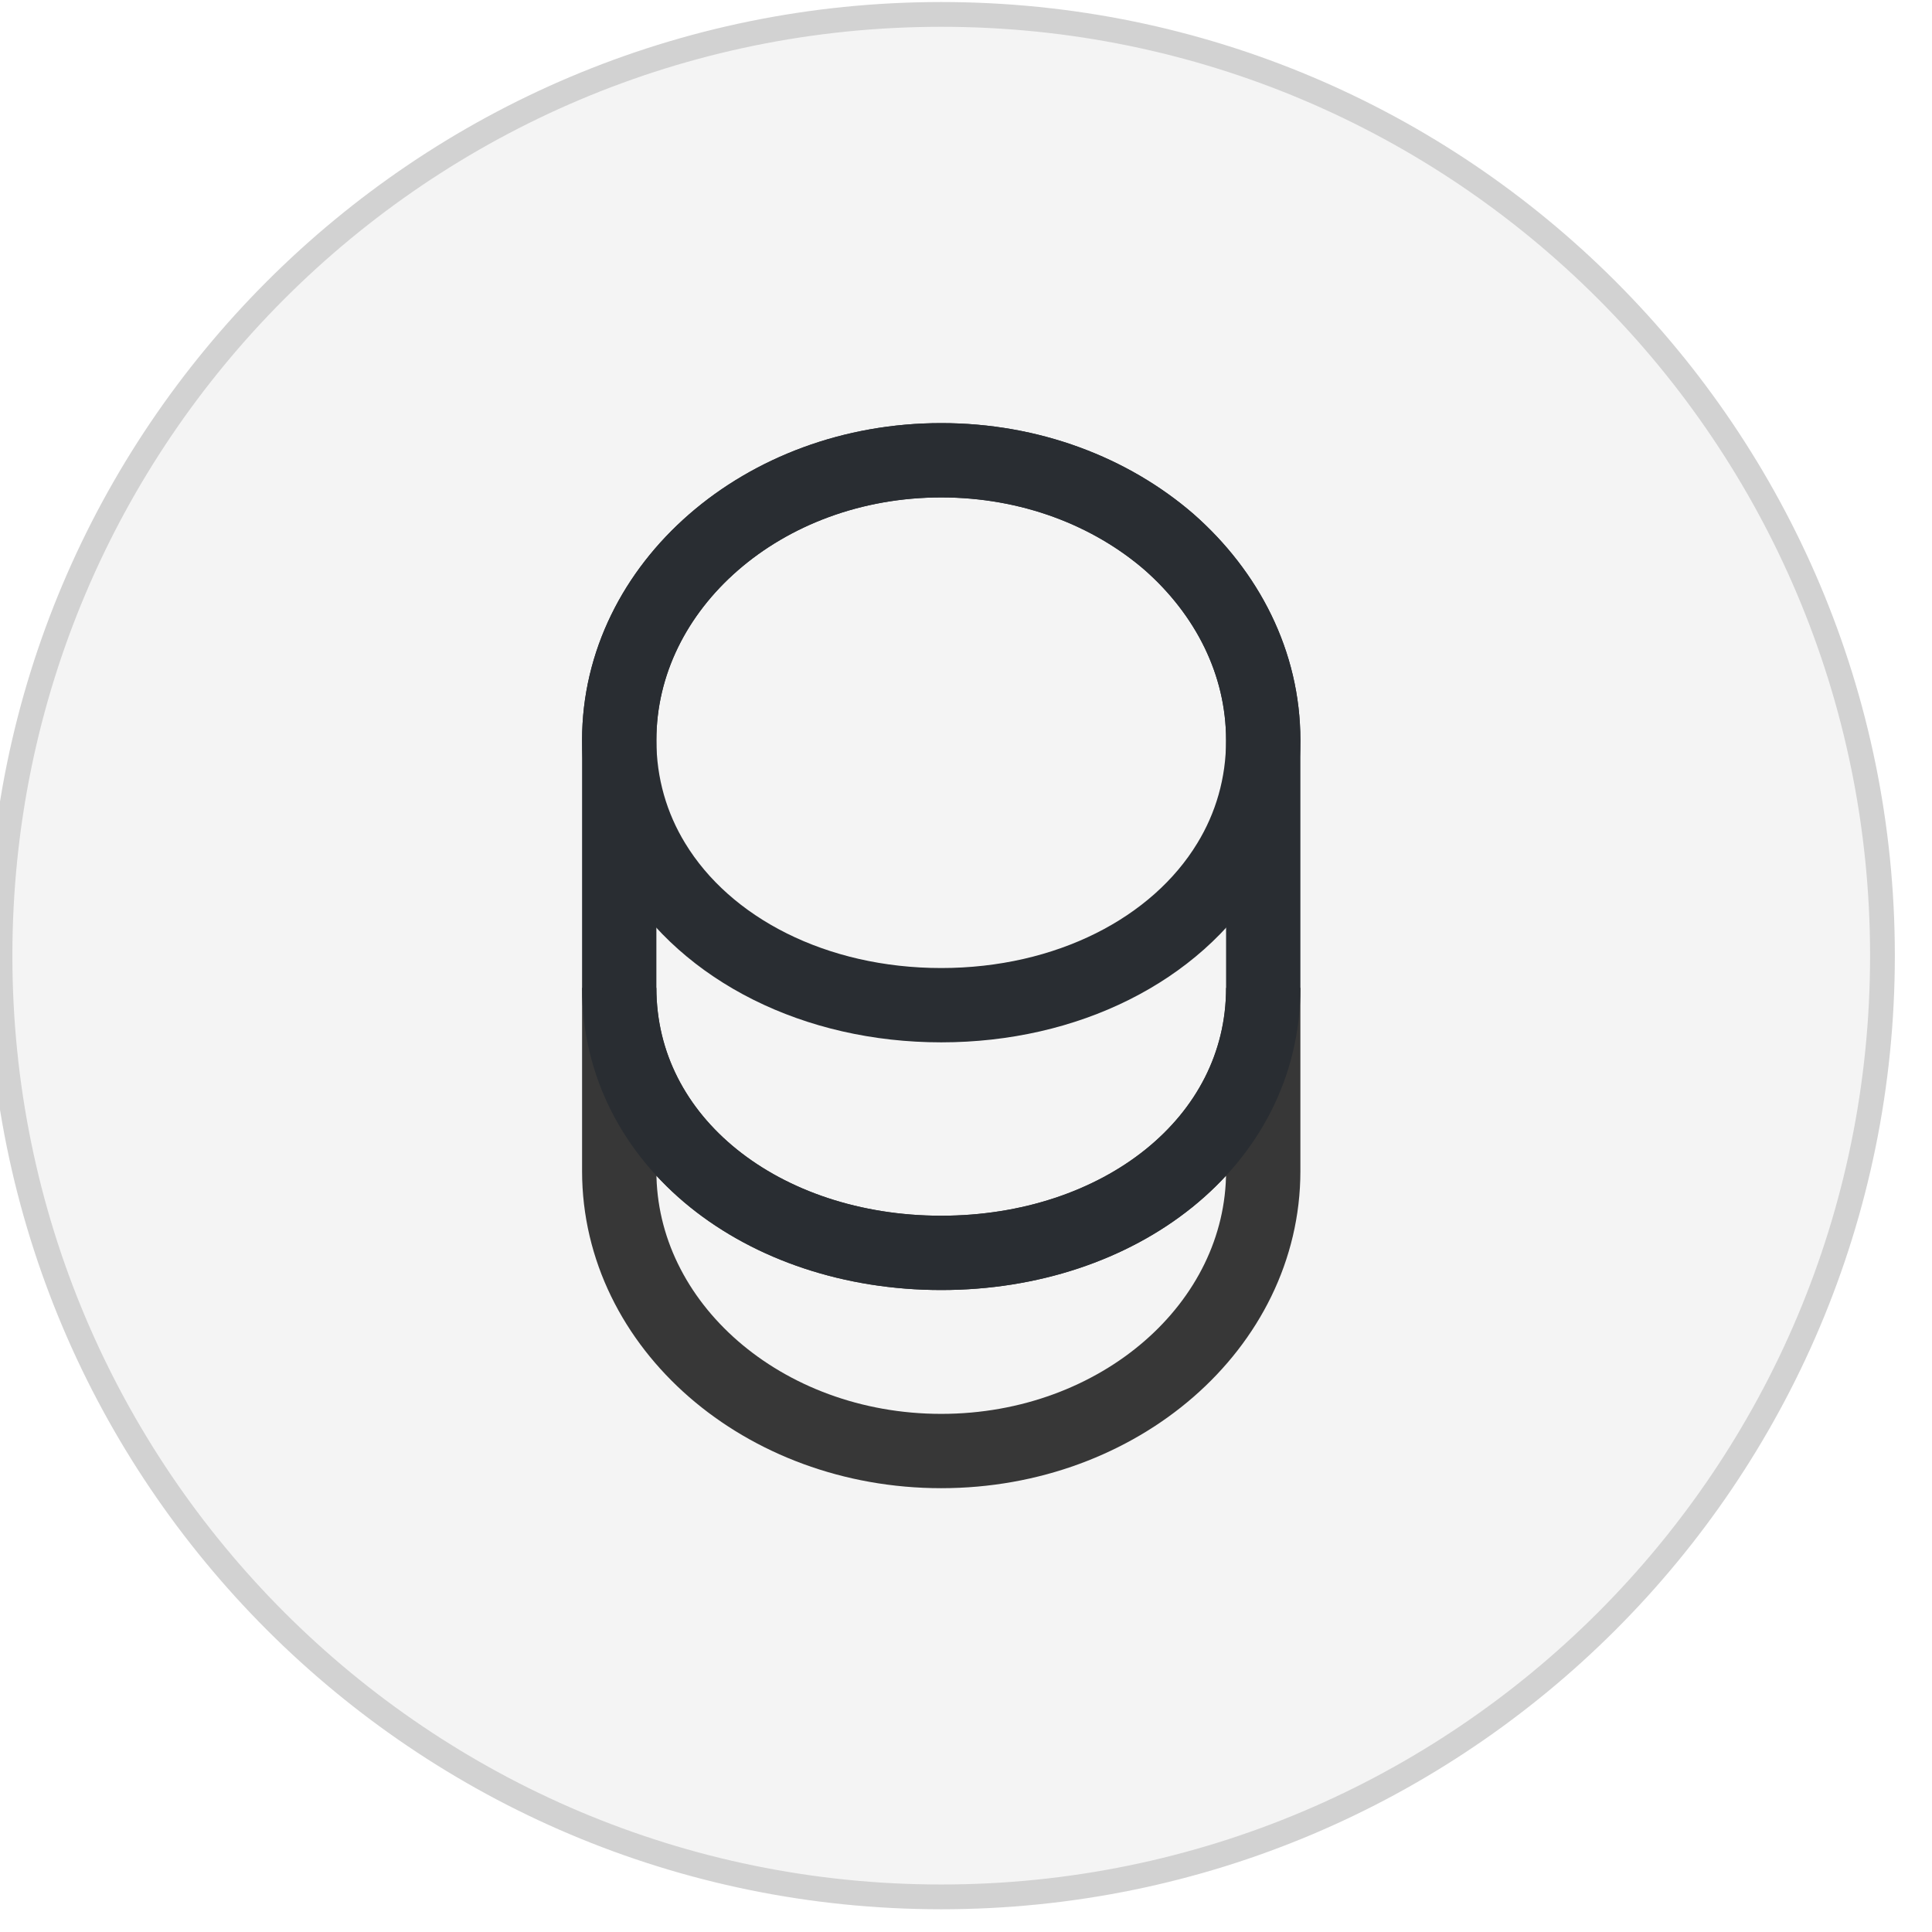 <svg width="39" height="39" viewBox="0 0 39 39" fill="none" xmlns="http://www.w3.org/2000/svg">
<path d="M0 19.291C0 8.798 8.507 0.291 19 0.291C29.493 0.291 38 8.798 38 19.291C38 29.784 29.493 38.291 19 38.291C8.507 38.291 0 29.784 0 19.291Z" fill="#AFAFAF" fill-opacity="0.13"/>
<path d="M0 19.291C0 8.798 8.507 0.291 19 0.291C29.493 0.291 38 8.798 38 19.291C38 29.784 29.493 38.291 19 38.291C8.507 38.291 0 29.784 0 19.291Z" stroke="#D2D2D2" stroke-width="0.5"/>
<path d="M25.5 19.941V23.641C25.5 26.761 22.59 29.291 19 29.291C15.41 29.291 12.5 26.761 12.5 23.641V19.941C12.5 23.061 15.41 25.291 19 25.291C22.59 25.291 25.5 23.061 25.5 19.941Z" stroke="#373737" stroke-width="1.5" strokeLinecap="round" strokeLinejoin="round"/>
<path d="M25.5 14.941C25.5 15.851 25.25 16.691 24.81 17.411C23.74 19.171 21.54 20.291 19 20.291C16.46 20.291 14.26 19.171 13.19 17.411C12.75 16.691 12.5 15.851 12.5 14.941C12.5 13.381 13.23 11.971 14.4 10.951C15.58 9.921 17.2 9.291 19 9.291C20.8 9.291 22.42 9.921 23.6 10.941C24.77 11.971 25.5 13.381 25.5 14.941Z" stroke="#292D32" stroke-width="1.5" strokeLinecap="round" strokeLinejoin="round"/>
<path d="M25.5 14.941V19.941C25.5 23.061 22.59 25.291 19 25.291C15.41 25.291 12.5 23.061 12.5 19.941V14.941C12.5 11.821 15.41 9.291 19 9.291C20.8 9.291 22.42 9.921 23.6 10.941C24.77 11.971 25.5 13.381 25.5 14.941Z" stroke="#292D32" stroke-width="1.5" strokeLinecap="round" strokeLinejoin="round"/>
</svg>
